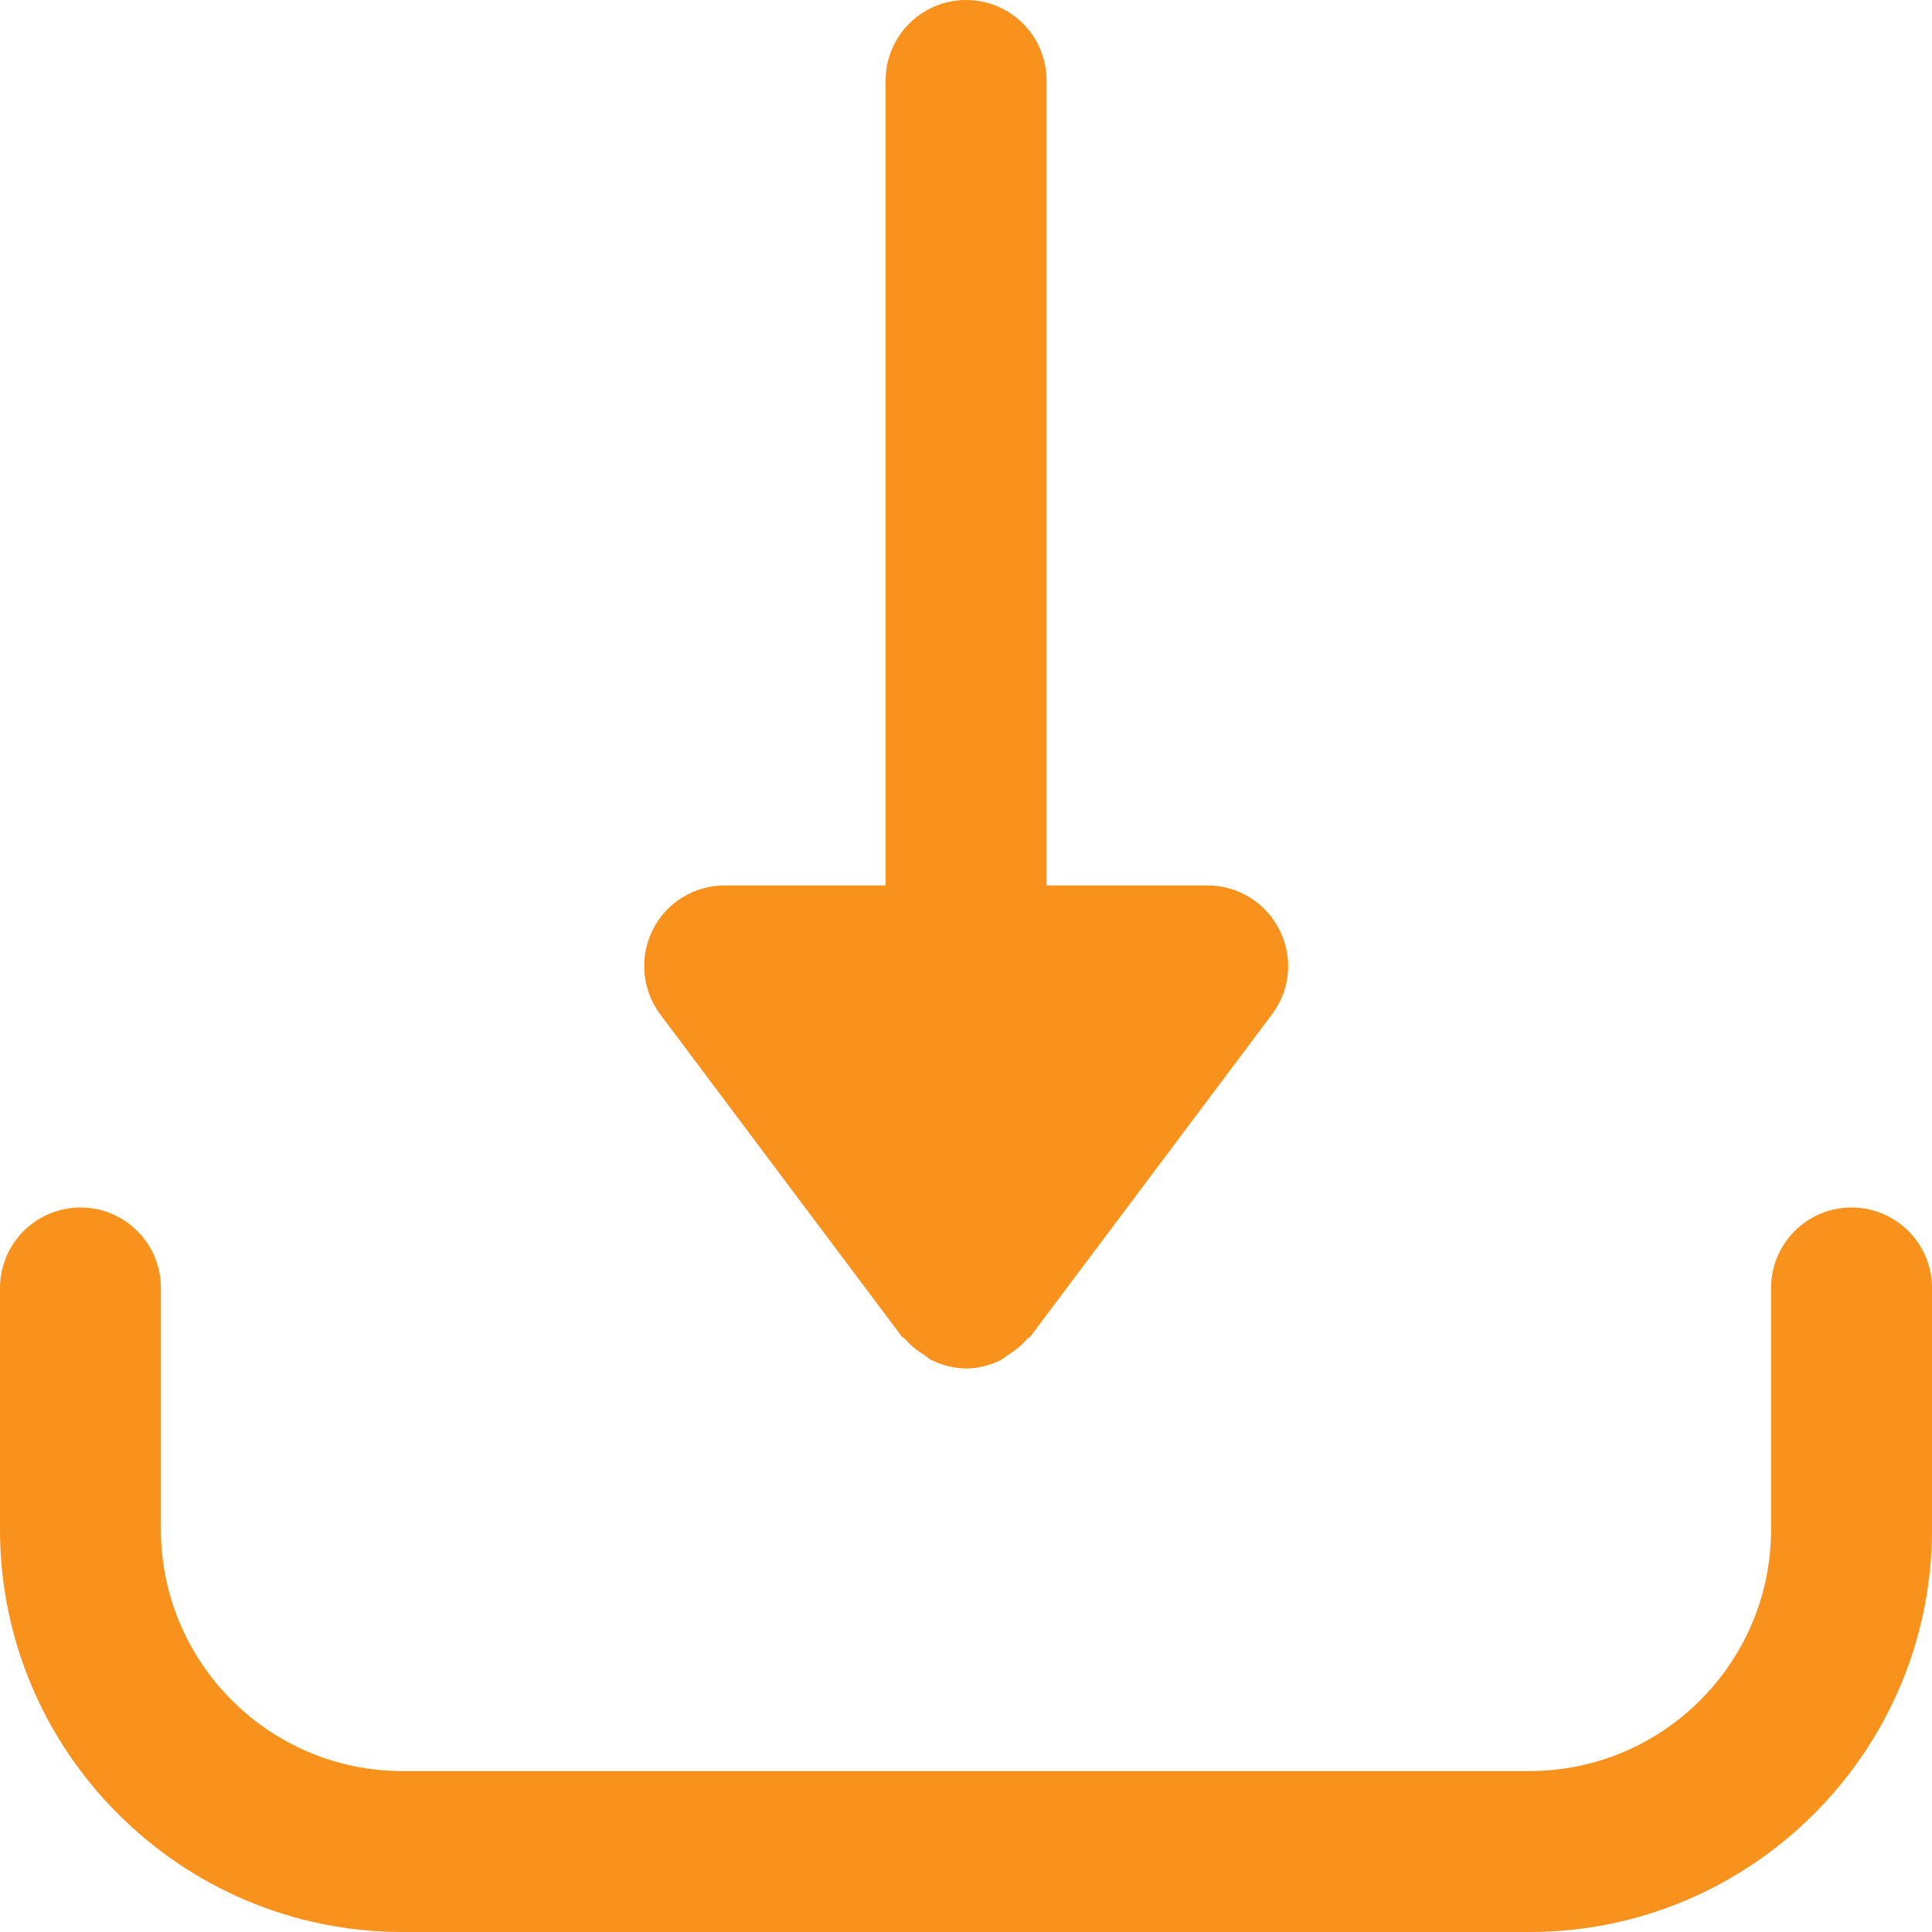 <svg width="10" height="10" viewBox="0 0 10 10" fill="none" xmlns="http://www.w3.org/2000/svg">
<path d="M6.623 4.814C6.553 4.673 6.408 4.583 6.251 4.583H5.417V0.417C5.417 0.187 5.231 0 5.001 0C4.77 0 4.584 0.187 4.584 0.417V4.583H3.751C3.593 4.583 3.448 4.672 3.378 4.814C3.308 4.955 3.323 5.124 3.417 5.25L4.667 6.917C4.673 6.924 4.681 6.926 4.687 6.933C4.714 6.965 4.747 6.99 4.783 7.013C4.798 7.022 4.81 7.035 4.826 7.042C4.879 7.067 4.938 7.083 5.001 7.083C5.063 7.083 5.122 7.067 5.176 7.042C5.191 7.035 5.203 7.022 5.218 7.013C5.254 6.99 5.287 6.965 5.314 6.933C5.32 6.926 5.328 6.924 5.334 6.917L6.584 5.25C6.679 5.124 6.694 4.955 6.623 4.814Z" fill="#F9921C"/>
<path d="M9.583 6.25C9.353 6.25 9.167 6.437 9.167 6.667V7.917C9.167 8.606 8.606 9.167 7.917 9.167H2.083C1.394 9.167 0.833 8.606 0.833 7.917V6.667C0.833 6.437 0.647 6.25 0.417 6.25C0.186 6.25 0 6.437 0 6.667V7.917C0 9.065 0.935 10 2.083 10H7.917C9.065 10 10 9.065 10 7.917V6.667C10 6.437 9.814 6.25 9.583 6.25Z" fill="#F9921C"/>
</svg>
